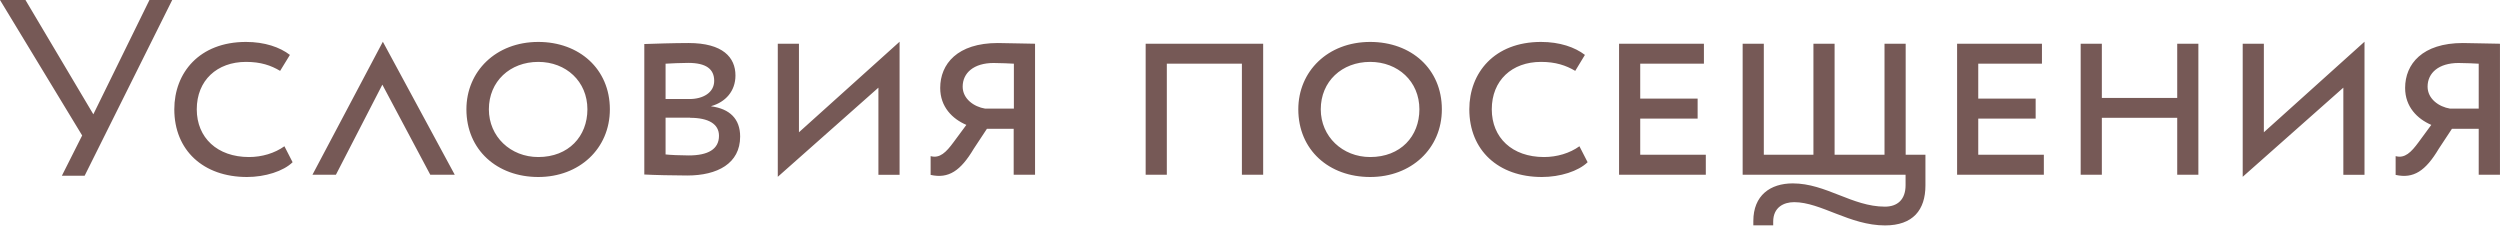 <?xml version="1.0" encoding="UTF-8"?> <svg xmlns="http://www.w3.org/2000/svg" width="13022" height="1175" viewBox="0 0 13022 1175" fill="none"><path d="M12761.8 565.76C12703.6 556.4 12644.8 514.8 12644.8 451.36C12644.8 379.6 12703.1 328.12 12806 328.12C12843.5 328.12 12890.3 330.72 12911.1 331.76V565.76H12761.8ZM13021.8 910V227.76C12977.6 227.76 12877.8 224.12 12828.4 224.12C12617.8 224.12 12527.8 333.32 12527.8 458.12C12527.8 556.92 12591.8 619.32 12664.1 650.52L12598 740.48C12559 793.52 12526.3 826.28 12478.4 813.28V911.04C12572 931.84 12634.4 890.24 12703.1 774.8L12771.7 670.8H12911.1V910H13021.8ZM12206 456.56V910.52H12316.2V217.36L11792 689V227.76H11681.8V920.92L12206 456.56ZM11340.7 910H11450.9V227.76H11340.7V510.12H10948.1V227.76H10837.8V910H10948.1V613.6H11340.7V910ZM10193.6 910H10646V806H10304.3V617.76H10603.3V513.76H10304.3V331.76H10636.1V227.76H10194.1V910H10193.6ZM9236.24 1174.16V1154.4C9236.24 1080.04 9290.84 1053 9345.44 1053C9484.28 1053 9635.08 1174.16 9818.64 1174.16C9964.24 1174.16 10029.2 1093.56 10029.2 966.16V806H9926.28V227.76H9816.04V806H9556.04V227.76H9445.8V806H9187.36V227.76H9077.12V910H9925.76V964.6C9925.76 1040 9883.12 1076.4 9818.12 1076.4C9647.56 1076.4 9511.32 955.24 9338.16 955.24C9221.16 955.24 9132.76 1017.64 9132.76 1151.28V1173.64H9236.24V1174.16ZM8432.84 910H8885.24V806H8543.6V617.76H8842.6V513.76H8543.6V331.76H8875.36V227.76H8433.36V910H8432.84ZM8226.92 761.8C8176.48 798.2 8109.92 817.96 8042.32 817.96C7876.96 817.96 7770.36 717.6 7770.36 569.4C7770.36 418.6 7875.4 322.4 8026.72 322.4C8103.16 322.4 8156.72 340.6 8205.08 369.2L8255.52 286C8203.52 245.96 8124.48 218.4 8026.72 218.4C7783.36 218.4 7653.36 379.6 7653.36 569.4C7653.36 782.6 7804.16 921.96 8031.4 921.96C8126.56 921.96 8221.2 891.8 8269.56 845L8226.92 761.8ZM6879.6 569.4C6879.6 423.8 6989.84 322.4 7137 322.4C7281.56 322.4 7393.36 423.8 7393.36 569.4C7393.36 709.8 7295.6 817.96 7137 817.96C6992.96 817.96 6879.6 711.36 6879.6 569.4ZM6762.6 569.4C6762.6 781.04 6922.24 921.96 7137 921.96C7350.2 921.96 7510.36 774.8 7510.36 569.4C7510.36 358.8 7350.72 218.4 7137 218.4C6916 218.4 6762.6 371.8 6762.6 569.4ZM6579.56 910V227.76H5967.52V910H6077.76V331.76H6468.8V910H6579.56ZM5131.36 565.76C5073.12 556.4 5014.36 514.8 5014.36 451.36C5014.36 379.6 5072.6 328.12 5175.56 328.12C5213.52 328.12 5259.8 330.72 5281.12 331.76V565.76H5131.36ZM5391.36 910V227.76C5347.16 227.76 5246.8 224.12 5197.4 224.12C4986.8 224.12 4897.36 333.32 4897.36 458.12C4897.36 556.92 4960.8 619.32 5033.6 650.52L4967.04 740.48C4928.04 793.52 4895.28 826.28 4847.44 813.28V911.04C4941.04 931.84 5003.44 890.24 5072.08 774.8L5140.72 670.8H5280.08V910H5391.36ZM4575.48 456.56V910.52H4685.72V217.36L4161.56 689V227.76H4051.32V920.92L4575.48 456.56ZM3584.88 327.6C3678.48 327.6 3720.08 359.84 3720.08 421.2C3720.08 482.56 3661.84 515.84 3591.64 515.84H3466.84V331.76C3491.28 330.2 3550.04 327.6 3584.88 327.6ZM3594.24 613.6C3690.44 613.6 3745.04 645.84 3745.04 707.2C3745.04 777.4 3687.84 809.64 3587.48 809.64C3547.44 809.64 3487.64 807.04 3466.84 804.44V613.08H3594.24V613.6ZM3356.08 908.96C3400.28 911.56 3512.08 914.16 3579.68 914.16C3736.72 914.16 3855.28 851.76 3855.28 711.36C3855.28 618.8 3800.68 566.8 3704.48 553.8V552.76C3778.84 531.96 3830.84 474.76 3830.84 393.12C3830.84 299.52 3765.84 224.12 3586.44 224.12C3513.64 224.12 3398.2 227.76 3356.08 229.32V908.96ZM2546.44 569.4C2546.44 423.8 2656.68 322.4 2803.84 322.4C2948.4 322.4 3059.68 423.8 3059.68 569.4C3059.68 709.8 2961.92 817.96 2803.84 817.96C2659.28 817.96 2546.44 711.36 2546.44 569.4ZM2429.44 569.4C2429.44 781.04 2589.6 921.96 2803.84 921.96C3017.04 921.96 3176.68 774.8 3176.68 569.4C3176.68 358.8 3016.52 218.4 2803.84 218.4C2582.84 218.4 2429.44 371.8 2429.44 569.4ZM1627.6 910H1749.8L1991.6 440.96L2241.2 910H2368.6L1994.2 217.36L1627.6 910ZM1481.48 761.8C1430.52 798.2 1364.48 817.96 1296.88 817.96C1132.04 817.96 1024.92 717.6 1024.92 569.4C1024.92 418.6 1130.48 322.4 1281.28 322.4C1358.24 322.4 1411.28 340.6 1459.12 369.2L1510.08 286C1458.08 245.96 1379.04 218.4 1281.28 218.4C1037.92 218.4 907.92 379.6 907.92 569.4C907.92 782.6 1058.72 921.96 1286.48 921.96C1381.12 921.96 1476.28 891.8 1524.12 845L1481.48 761.8ZM897 0H778.44L486.2 595.4L132.6 0H0L427.96 705.64L322.4 915.2H440.96L897 0Z" fill="#765956"></path></svg> 